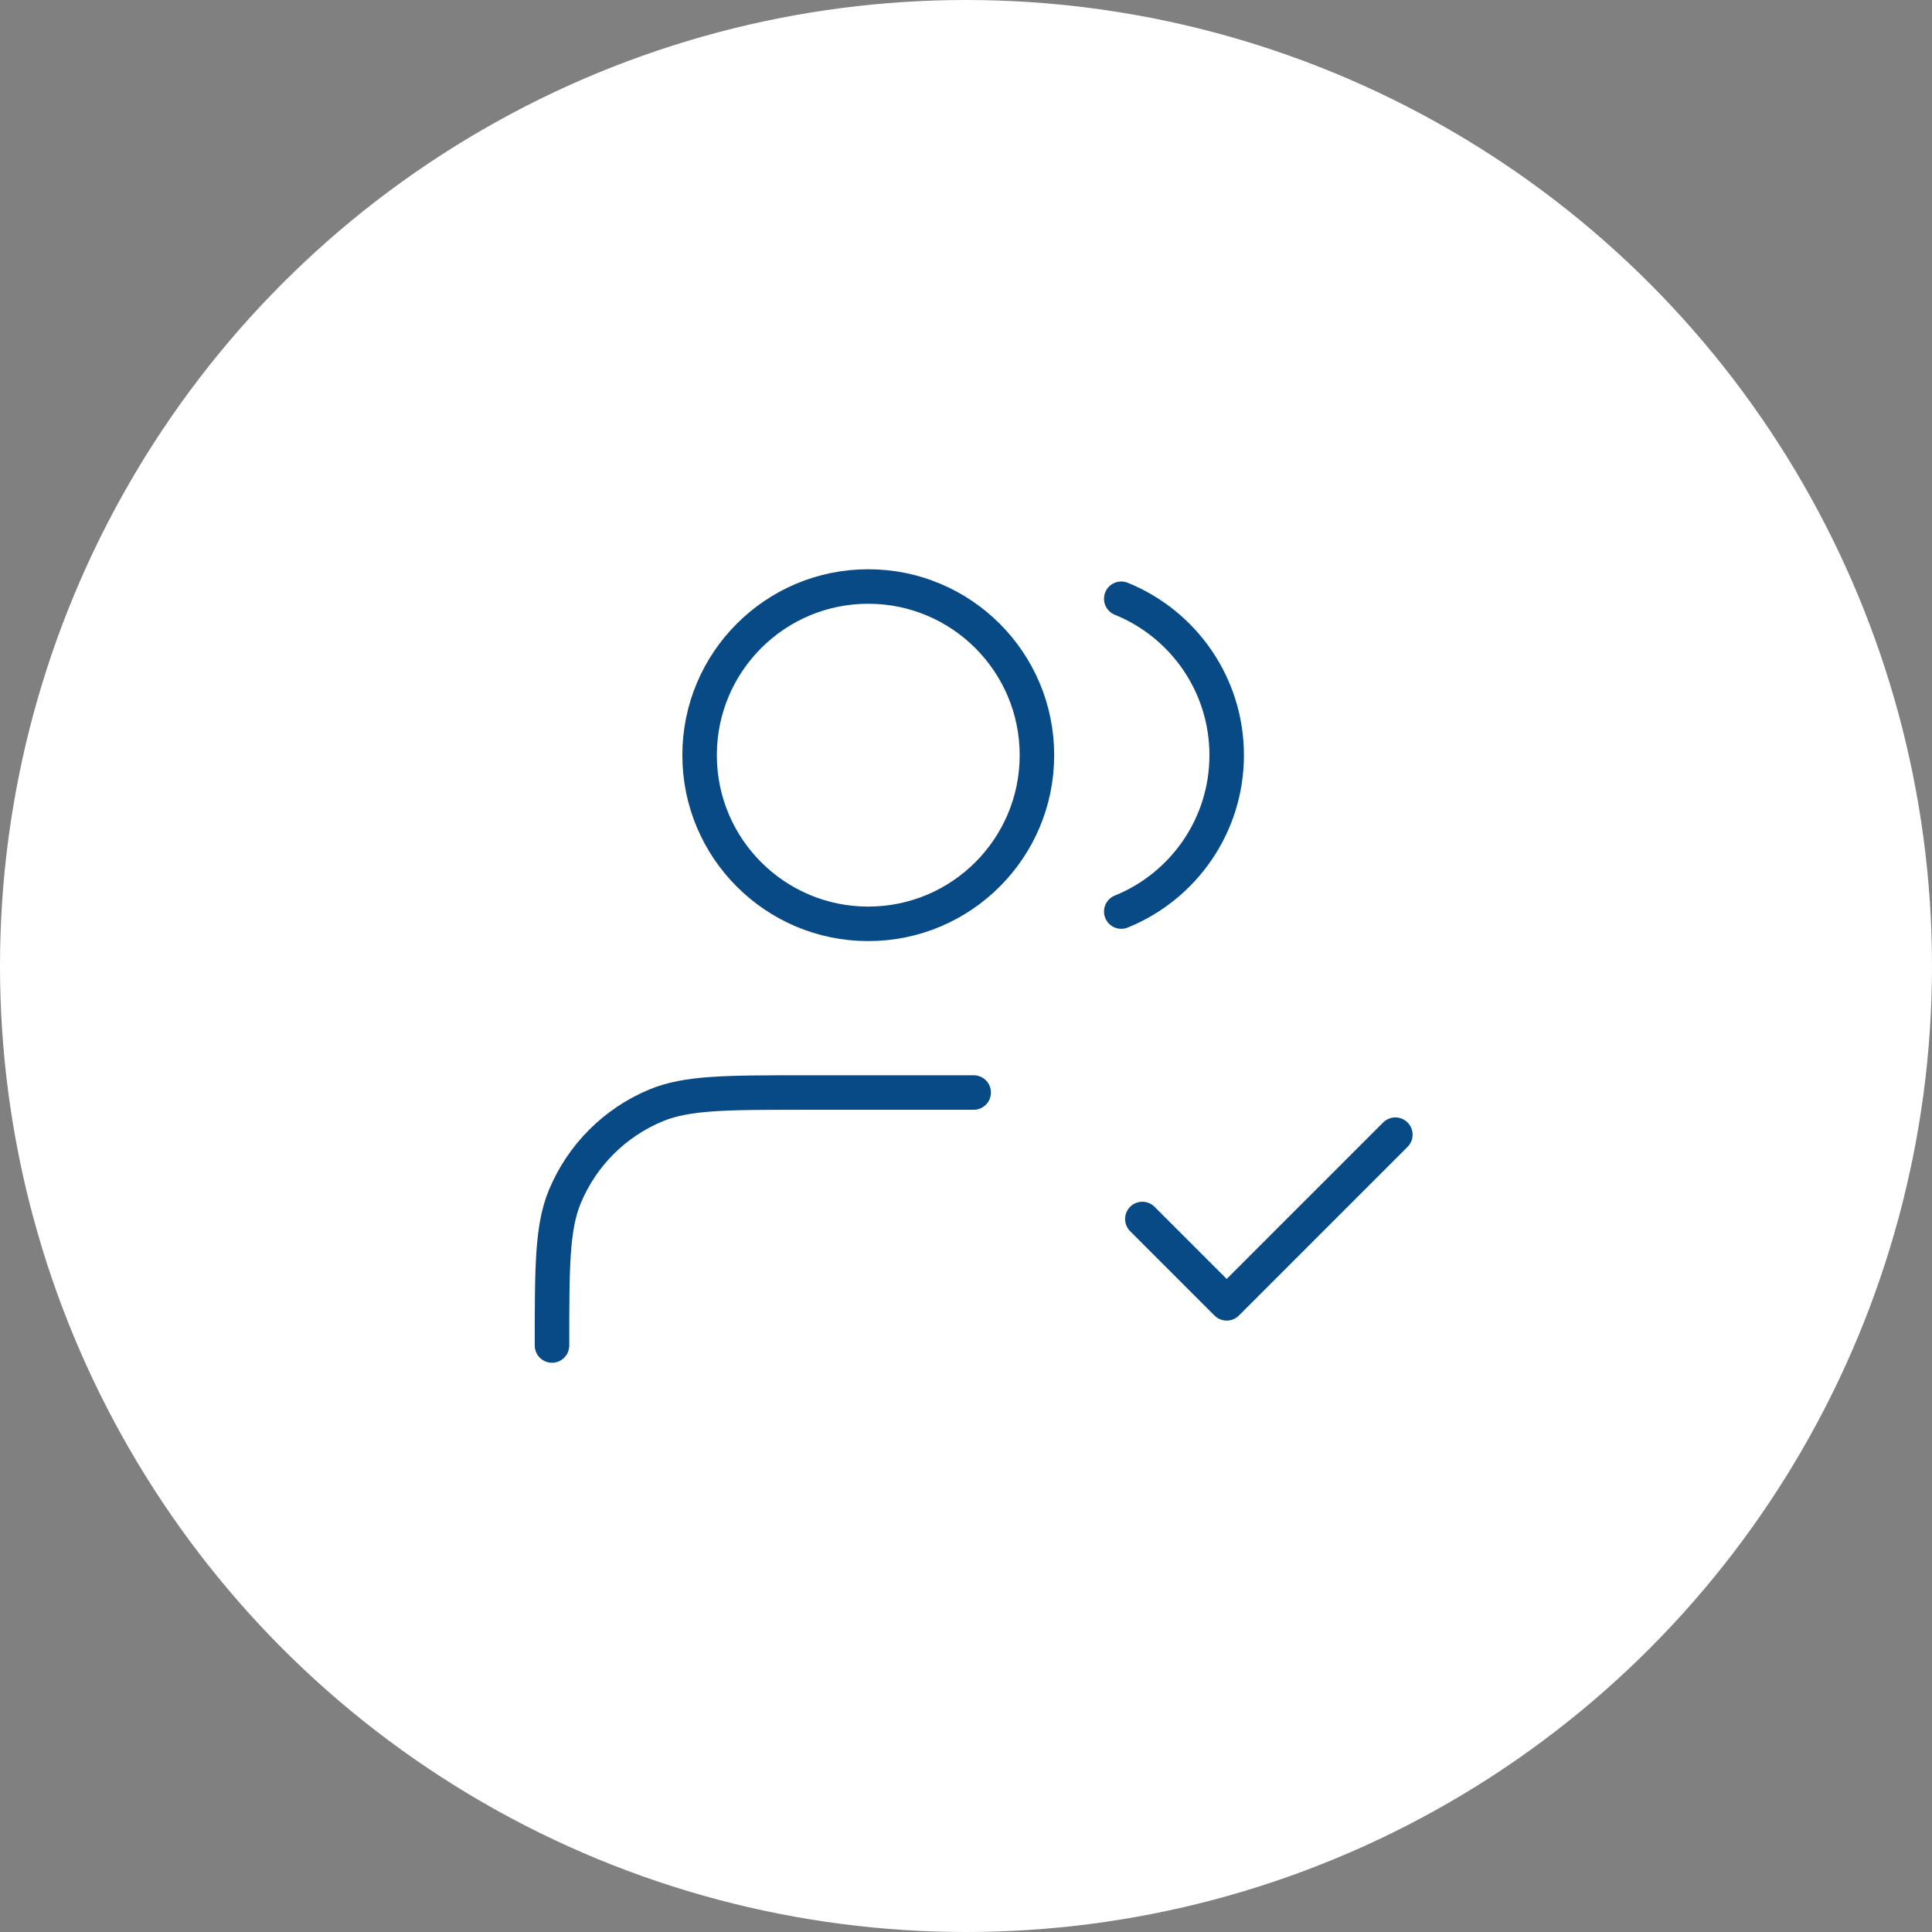 <svg width="56" height="56" viewBox="0 0 56 56" fill="none" xmlns="http://www.w3.org/2000/svg">
<rect x="0" y="0" width="56" height="56" fill="#808080" stroke="none"/>
<circle cx="28" cy="28" r="28" fill="white"/>
<path d="M33.111 35.333L35.556 37.778L40.445 32.889M28.223 31.667H23.334C21.056 31.667 19.917 31.667 19.018 32.039C17.82 32.535 16.869 33.487 16.372 34.685C16 35.583 16 36.722 16 39M32.5 17.355C34.292 18.081 35.556 19.837 35.556 21.889C35.556 23.941 34.292 25.697 32.5 26.422M30.056 21.889C30.056 24.589 27.867 26.778 25.167 26.778C22.467 26.778 20.278 24.589 20.278 21.889C20.278 19.189 22.467 17 25.167 17C27.867 17 30.056 19.189 30.056 21.889Z" stroke="#074A86" stroke-linecap="round" stroke-linejoin="round"/>
</svg>
